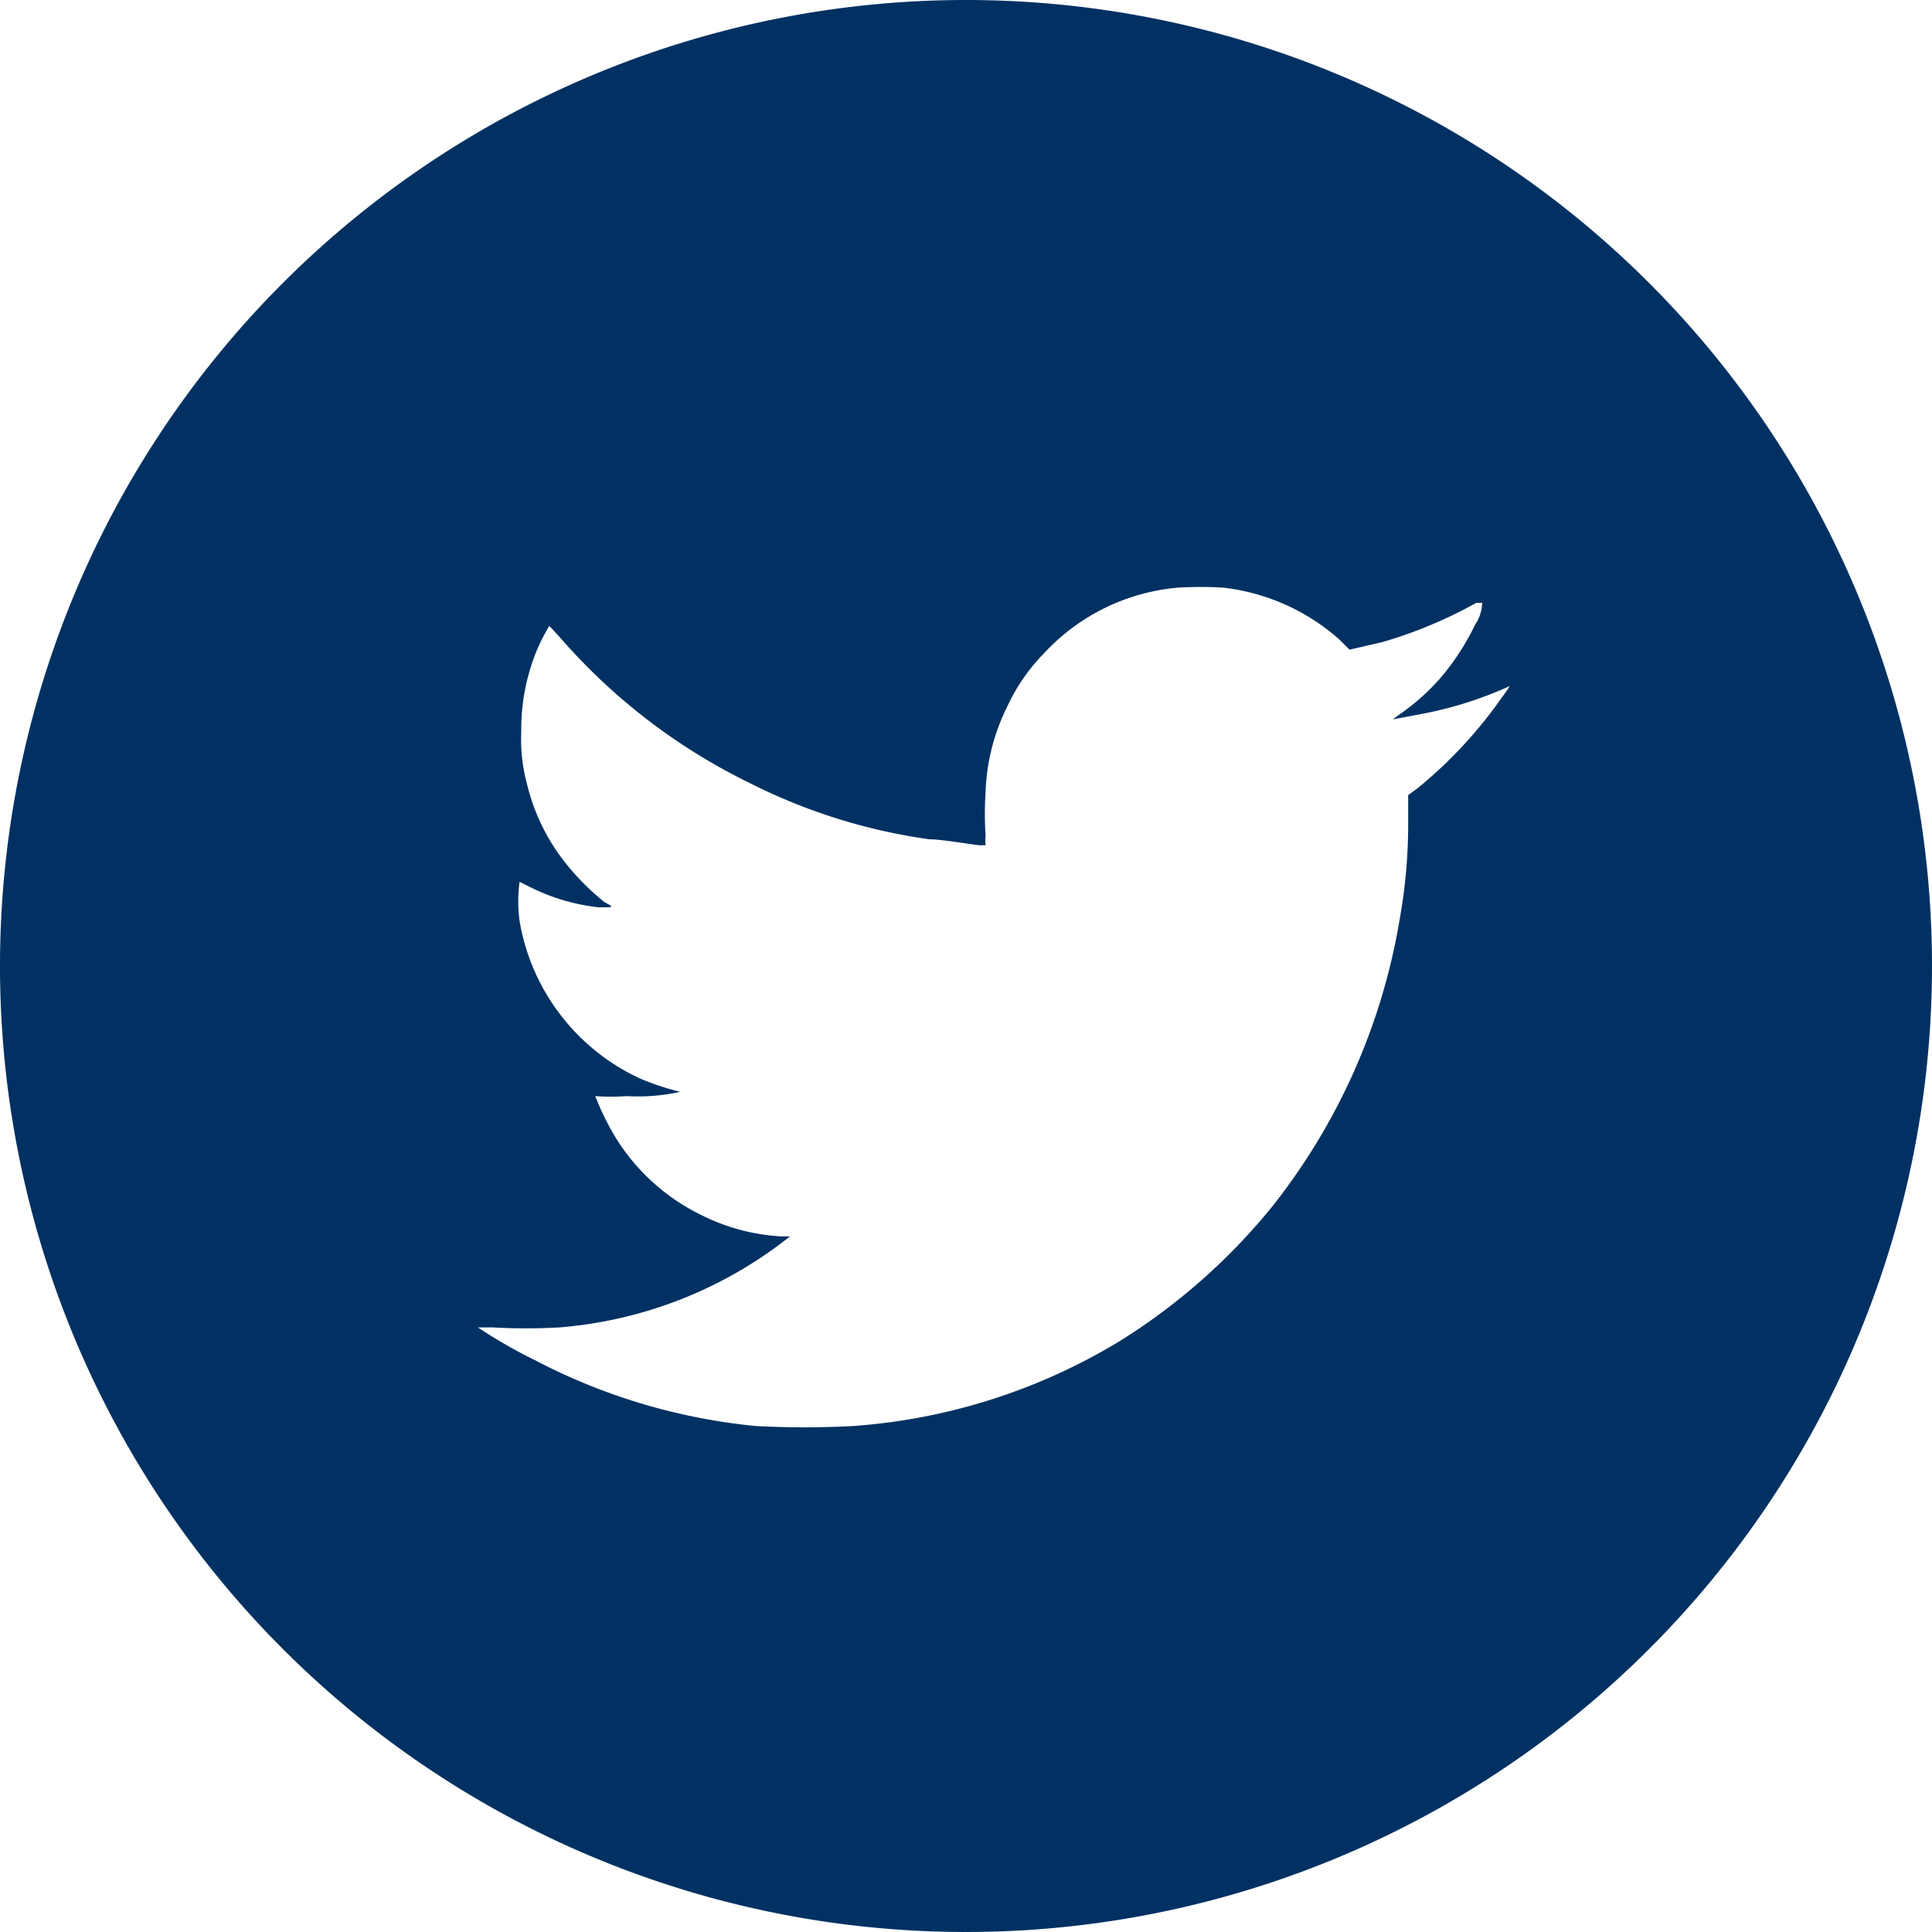 <svg xmlns="http://www.w3.org/2000/svg" viewBox="0 0 22.72 22.72"><path d="M11.36,0A11.36,11.36,0,1,0,22.72,11.36,11.36,11.36,0,0,0,11.36,0Zm6.31,8.19a5.27,5.27,0,0,1-1,1.08l-.11.08v.36a6.33,6.33,0,0,1-.1,1.1,7.39,7.39,0,0,1-1.5,3.38,7.24,7.24,0,0,1-1.79,1.58,7,7,0,0,1-3.14,1,10.84,10.84,0,0,1-1.14,0A7.06,7.06,0,0,1,6.3,16a5.91,5.91,0,0,1-.68-.39h.17a6.94,6.94,0,0,0,.79,0,5,5,0,0,0,2.62-1l.09-.07h-.1a2.39,2.39,0,0,1-.94-.25,2.44,2.44,0,0,1-1.11-1.09A3.17,3.17,0,0,1,7,12.89s0,0,0,0a2.43,2.43,0,0,0,.37,0A2.32,2.32,0,0,0,8,12.84H8a3,3,0,0,1-.48-.16,2.5,2.5,0,0,1-1.41-1.85,1.71,1.71,0,0,1,0-.46l.12.06a2.39,2.39,0,0,0,.81.24c.19,0,.18,0,.07-.06a2.91,2.91,0,0,1-.49-.5,2.39,2.39,0,0,1-.42-.88,2,2,0,0,1-.07-.62,2.44,2.44,0,0,1,.17-.93,2.22,2.22,0,0,1,.16-.32l.12.13A7.05,7.05,0,0,0,8.82,9.21a6.74,6.74,0,0,0,2.11.66c.15,0,.48.06.59.07h.07v0a.68.68,0,0,1,0-.12,3.84,3.84,0,0,1,0-.5,2.42,2.42,0,0,1,.25-1,2.21,2.21,0,0,1,.44-.64,2.43,2.43,0,0,1,1.58-.77,4.64,4.64,0,0,1,.52,0,2.48,2.48,0,0,1,1.37.61l.12.12,0,0,.39-.09a5.33,5.33,0,0,0,1.1-.46l.07,0s0,.14-.08.25a2.93,2.93,0,0,1-.35.56,2.55,2.55,0,0,1-.54.5l-.08.06.37-.07a4.53,4.53,0,0,0,1-.32S17.76,8.07,17.67,8.19Z" style="fill:#003162"/></svg>